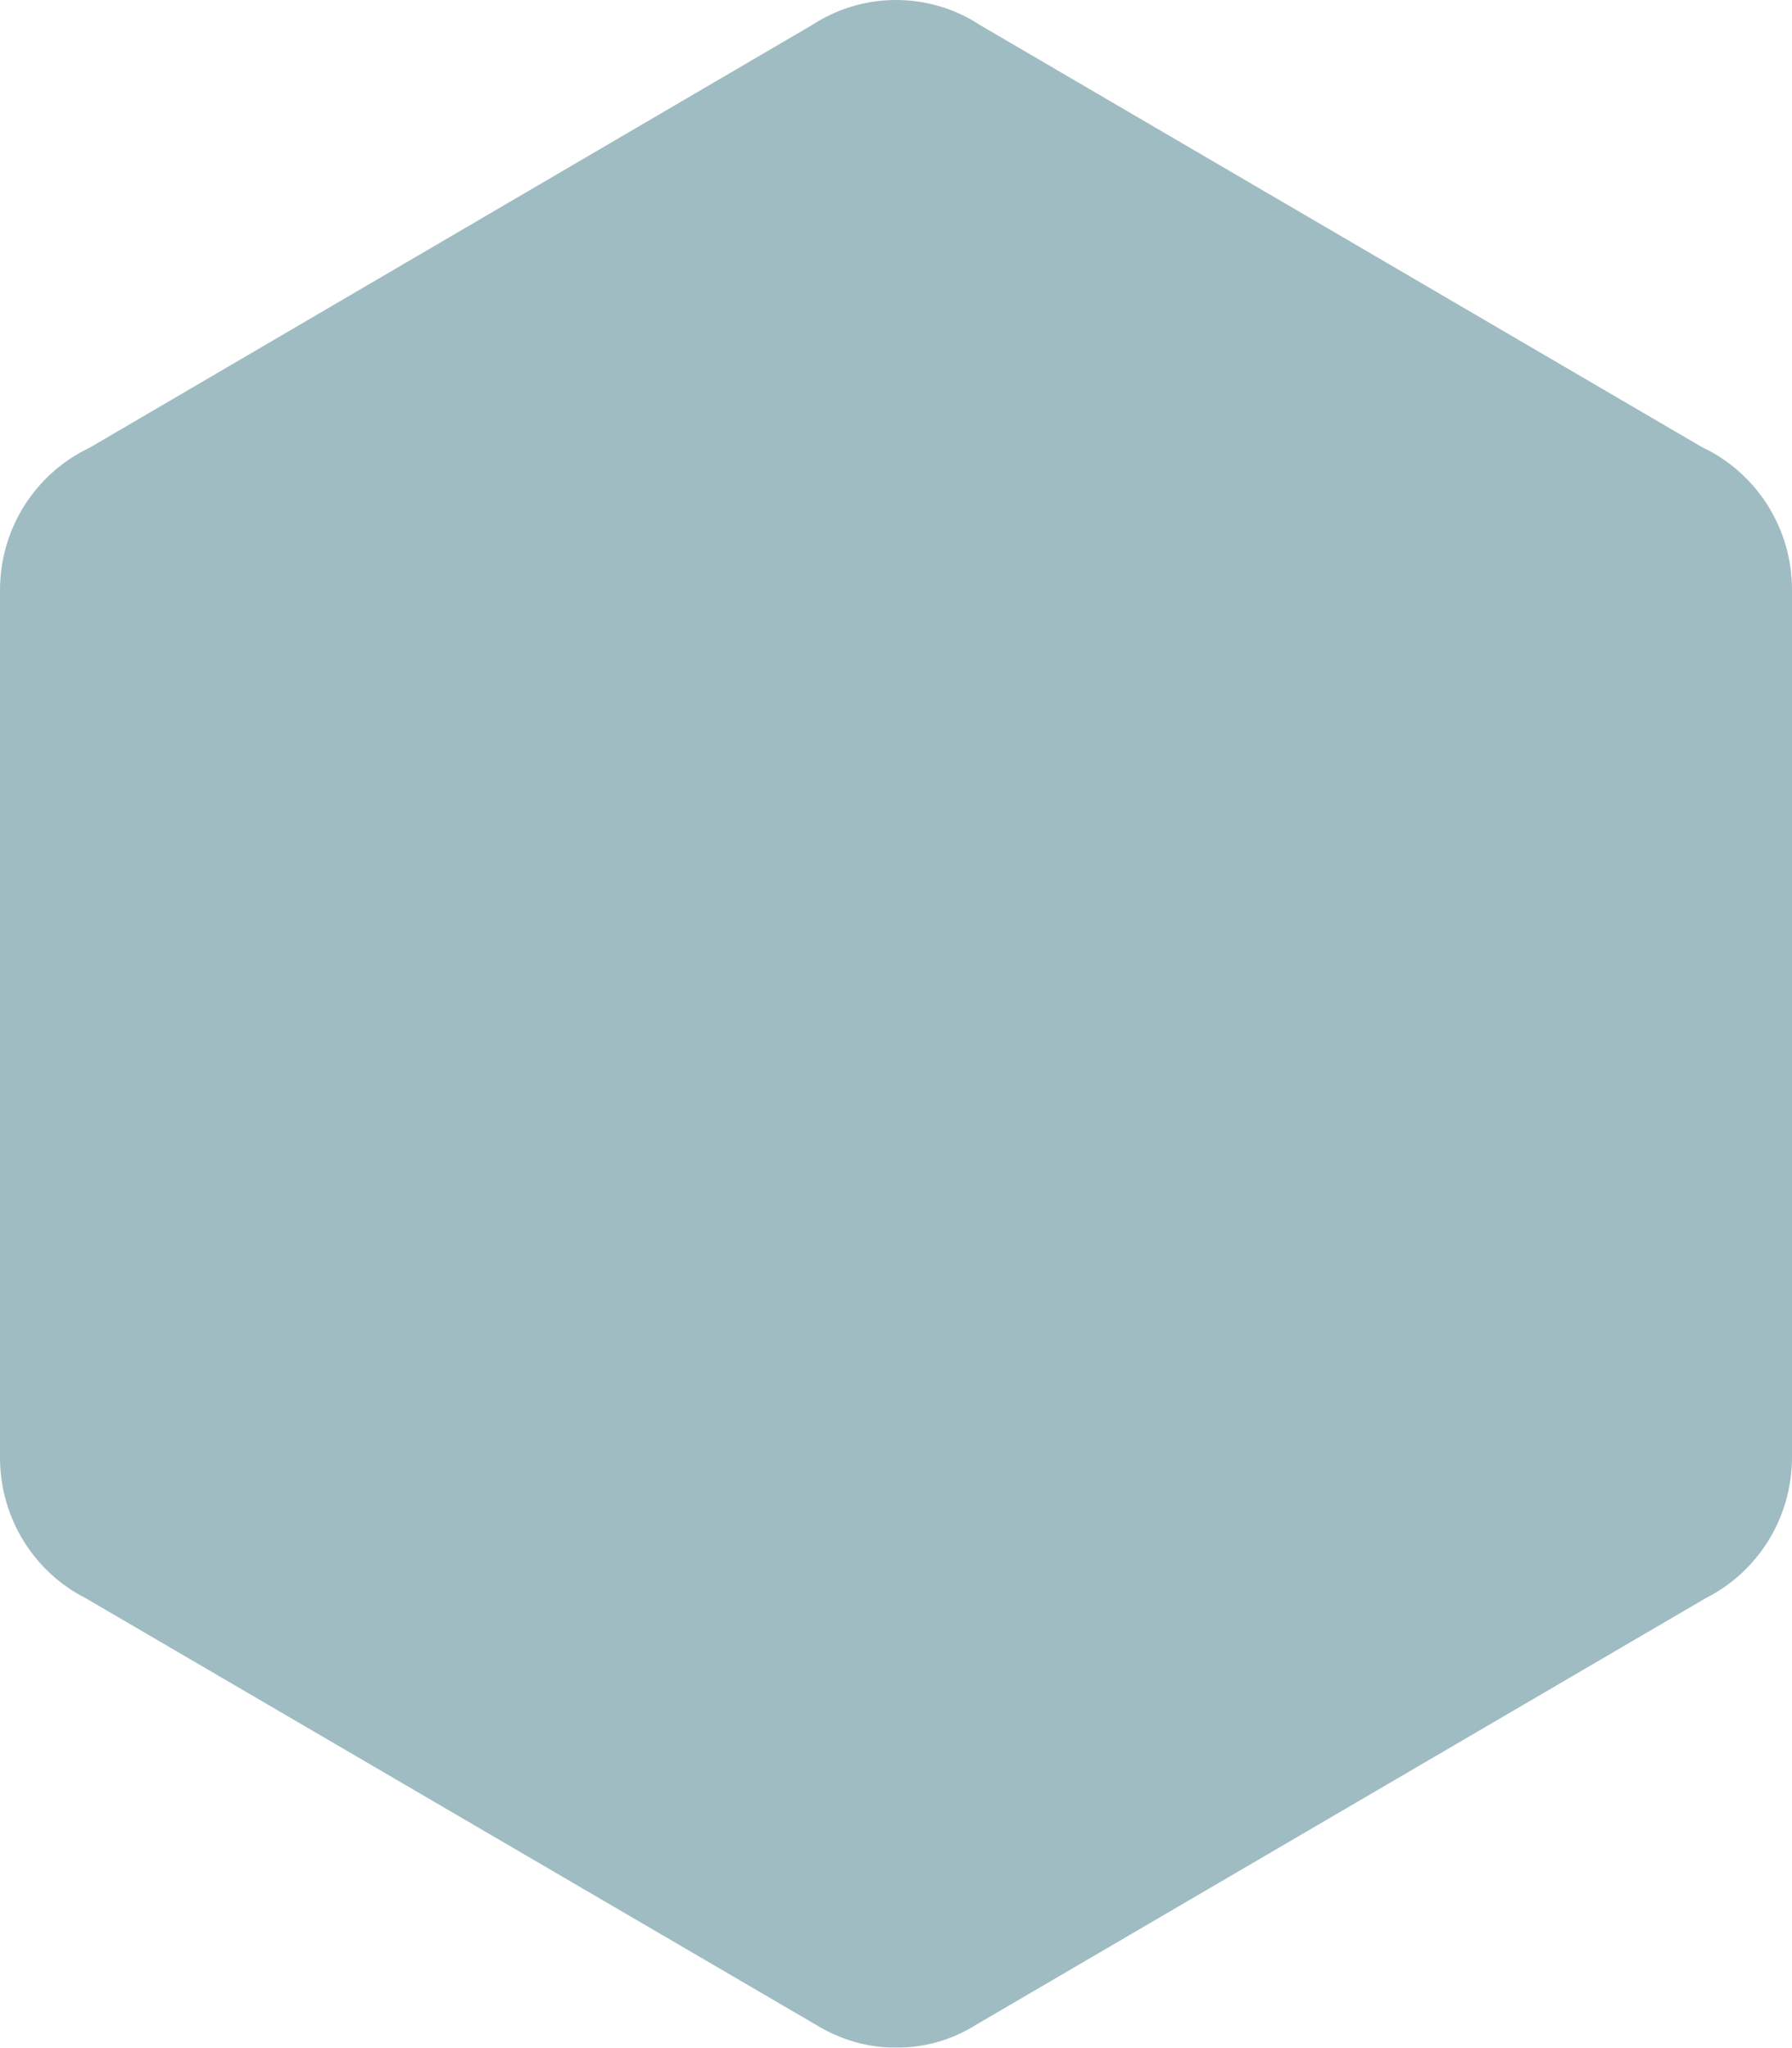 <svg xmlns="http://www.w3.org/2000/svg" width="232" height="265" viewBox="0 0 232 265" fill="none"><g opacity="0.66"><path d="M116 265C112.237 265 108.709 263.905 105.745 262.096L11.101 206.83C4.516 203.498 0 196.596 0 188.599V132.524V76.401C0 68.214 4.751 61.169 11.619 57.932L105.134 3.237C108.285 1.19 112.002 0 116 0C119.998 0 123.762 1.19 126.866 3.237L220.381 57.884C227.249 61.121 232 68.166 232 76.353V132.476V188.551C232 196.548 227.484 203.451 220.899 206.783L126.255 262.096C123.291 263.953 119.763 265 116 265Z" fill="#306E7B" fill-opacity="0.7"></path></g></svg>
